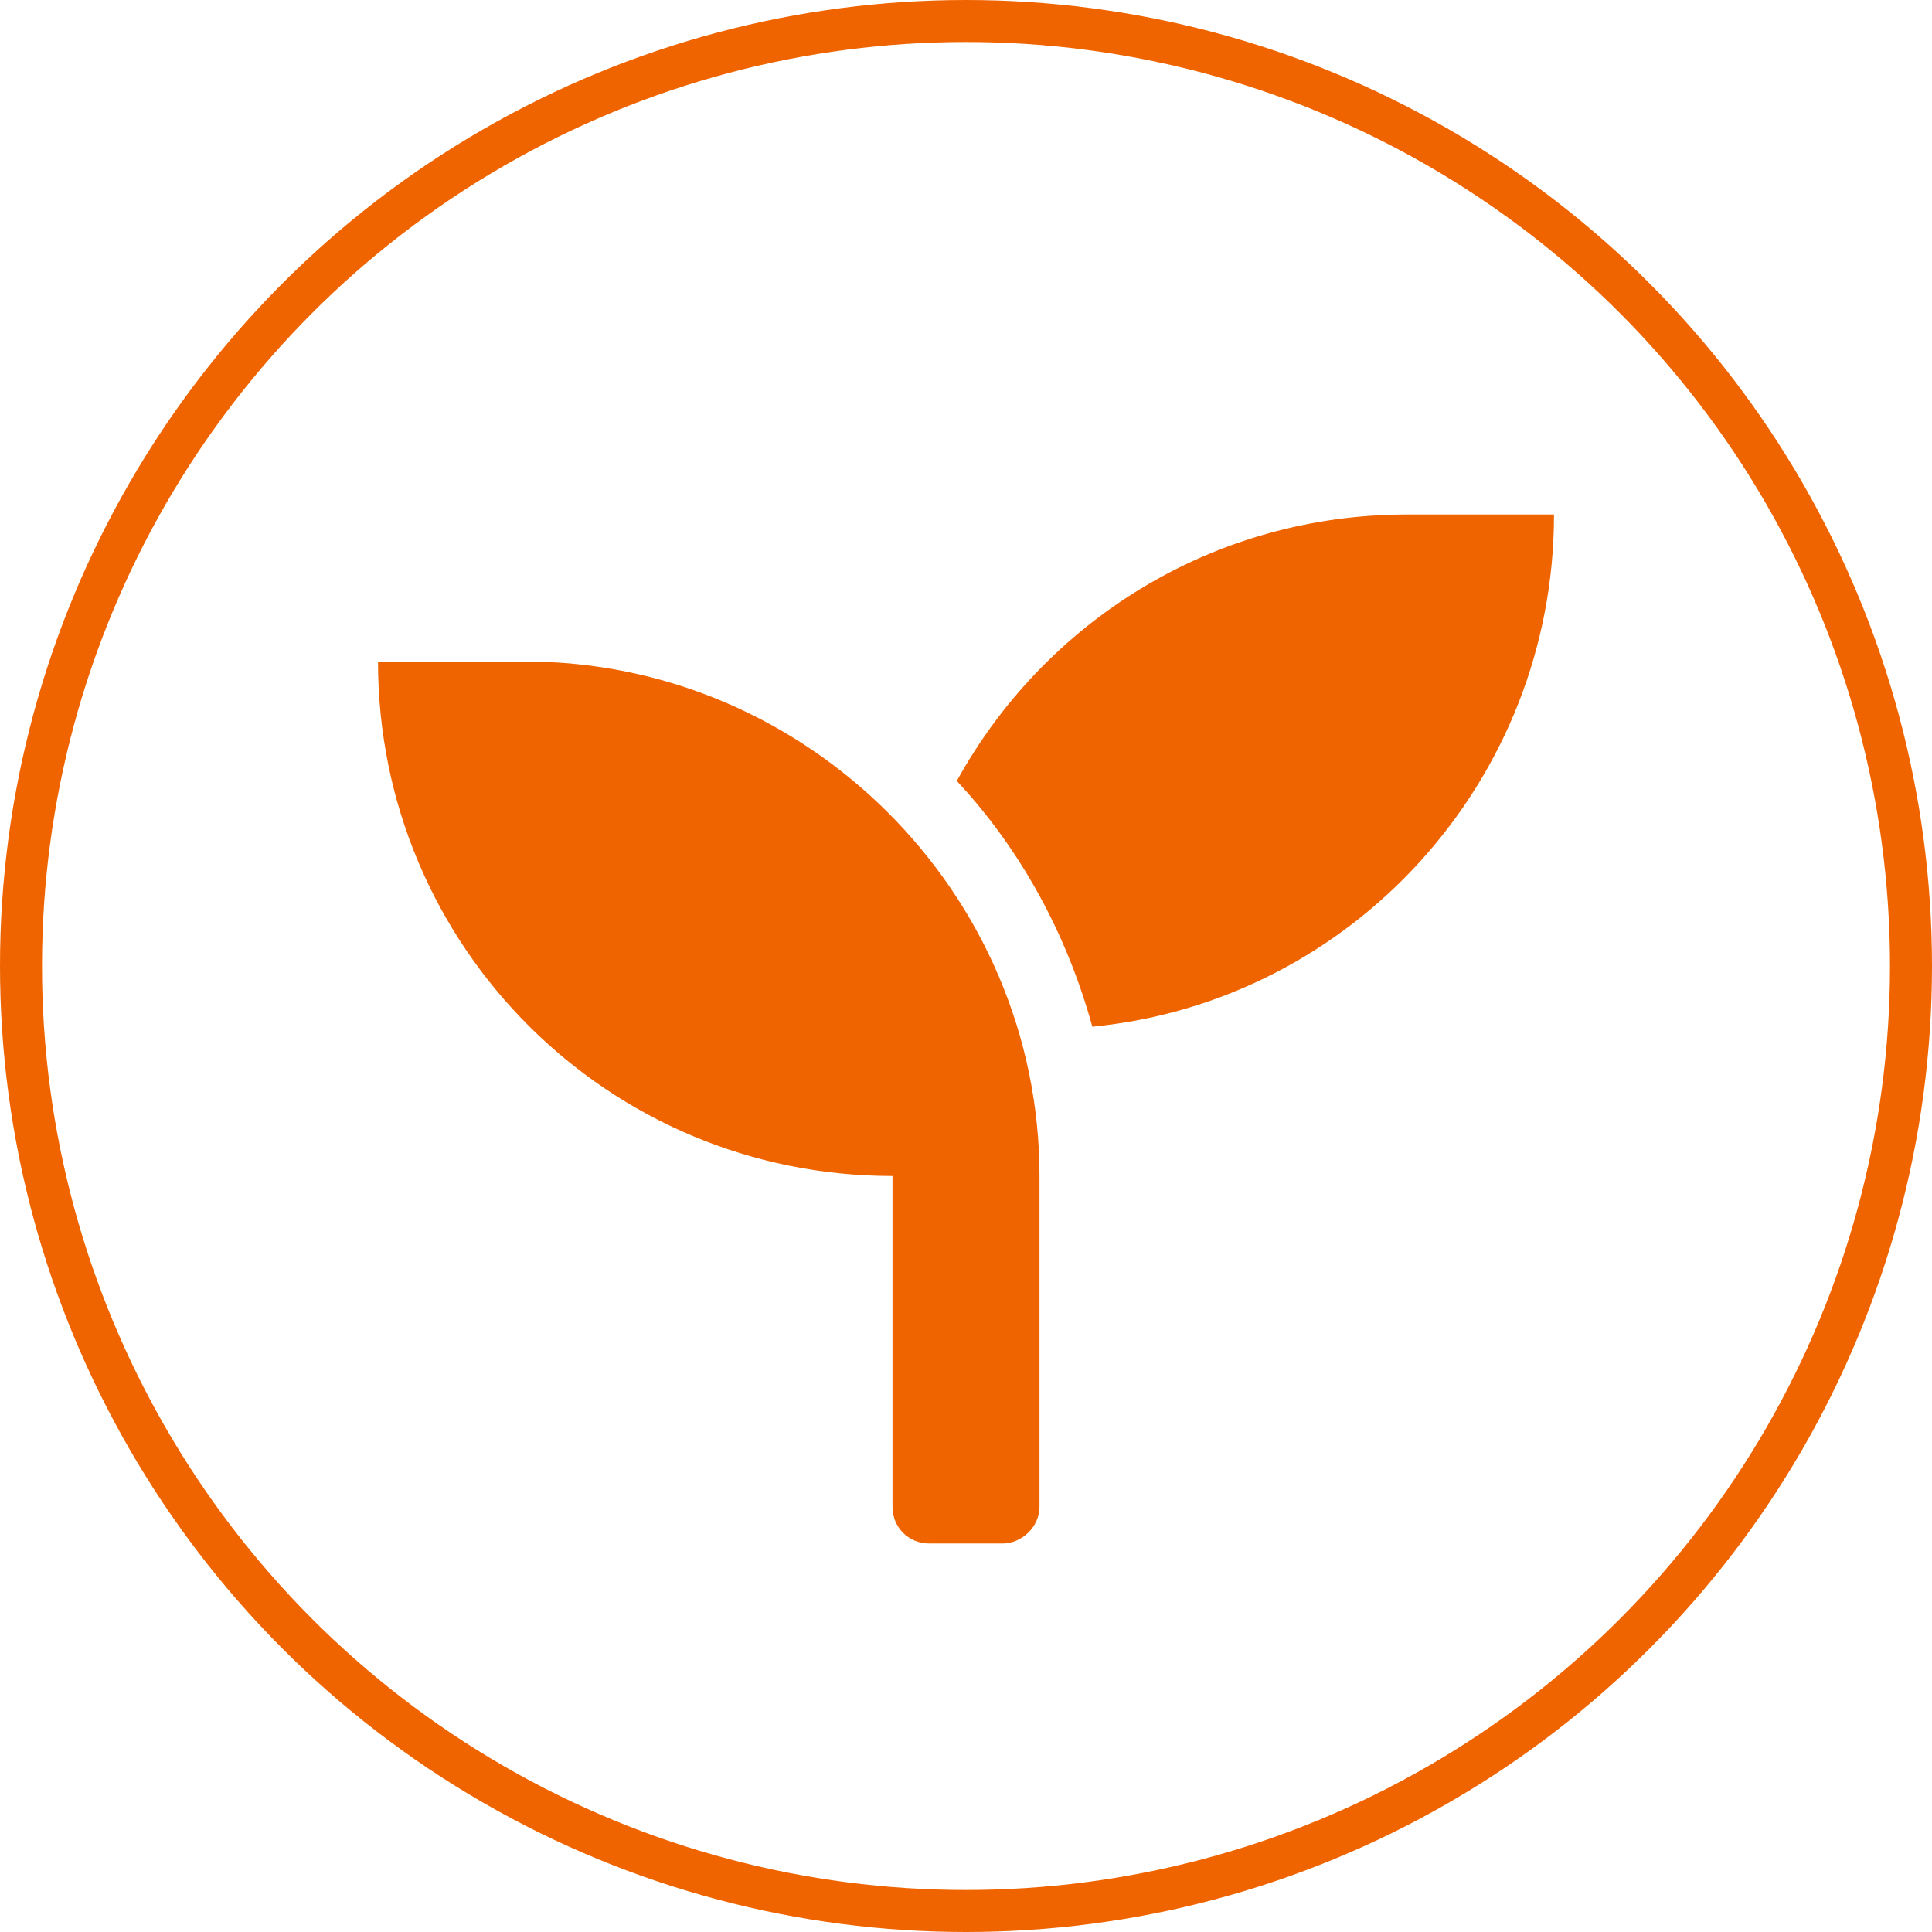 <?xml version="1.0" encoding="UTF-8"?>
<svg xmlns="http://www.w3.org/2000/svg" width="46" height="46" viewBox="0 0 46 46" fill="none">
  <circle cx="23" cy="23" r="22.5" stroke="#F06400"></circle>
  <path d="M12.5 15.75C19.227 15.75 24.75 21.273 24.75 28V35.875C24.75 36.367 24.312 36.75 23.875 36.75H22.125C21.633 36.75 21.25 36.367 21.25 35.875V28C14.469 28 9 22.531 9 15.75H12.5ZM33.5 12.25H37C37 18.594 32.188 23.844 26.008 24.445C25.406 22.258 24.312 20.234 22.781 18.594C24.859 14.82 28.852 12.25 33.5 12.25Z" fill="#F06400"></path>
</svg>
